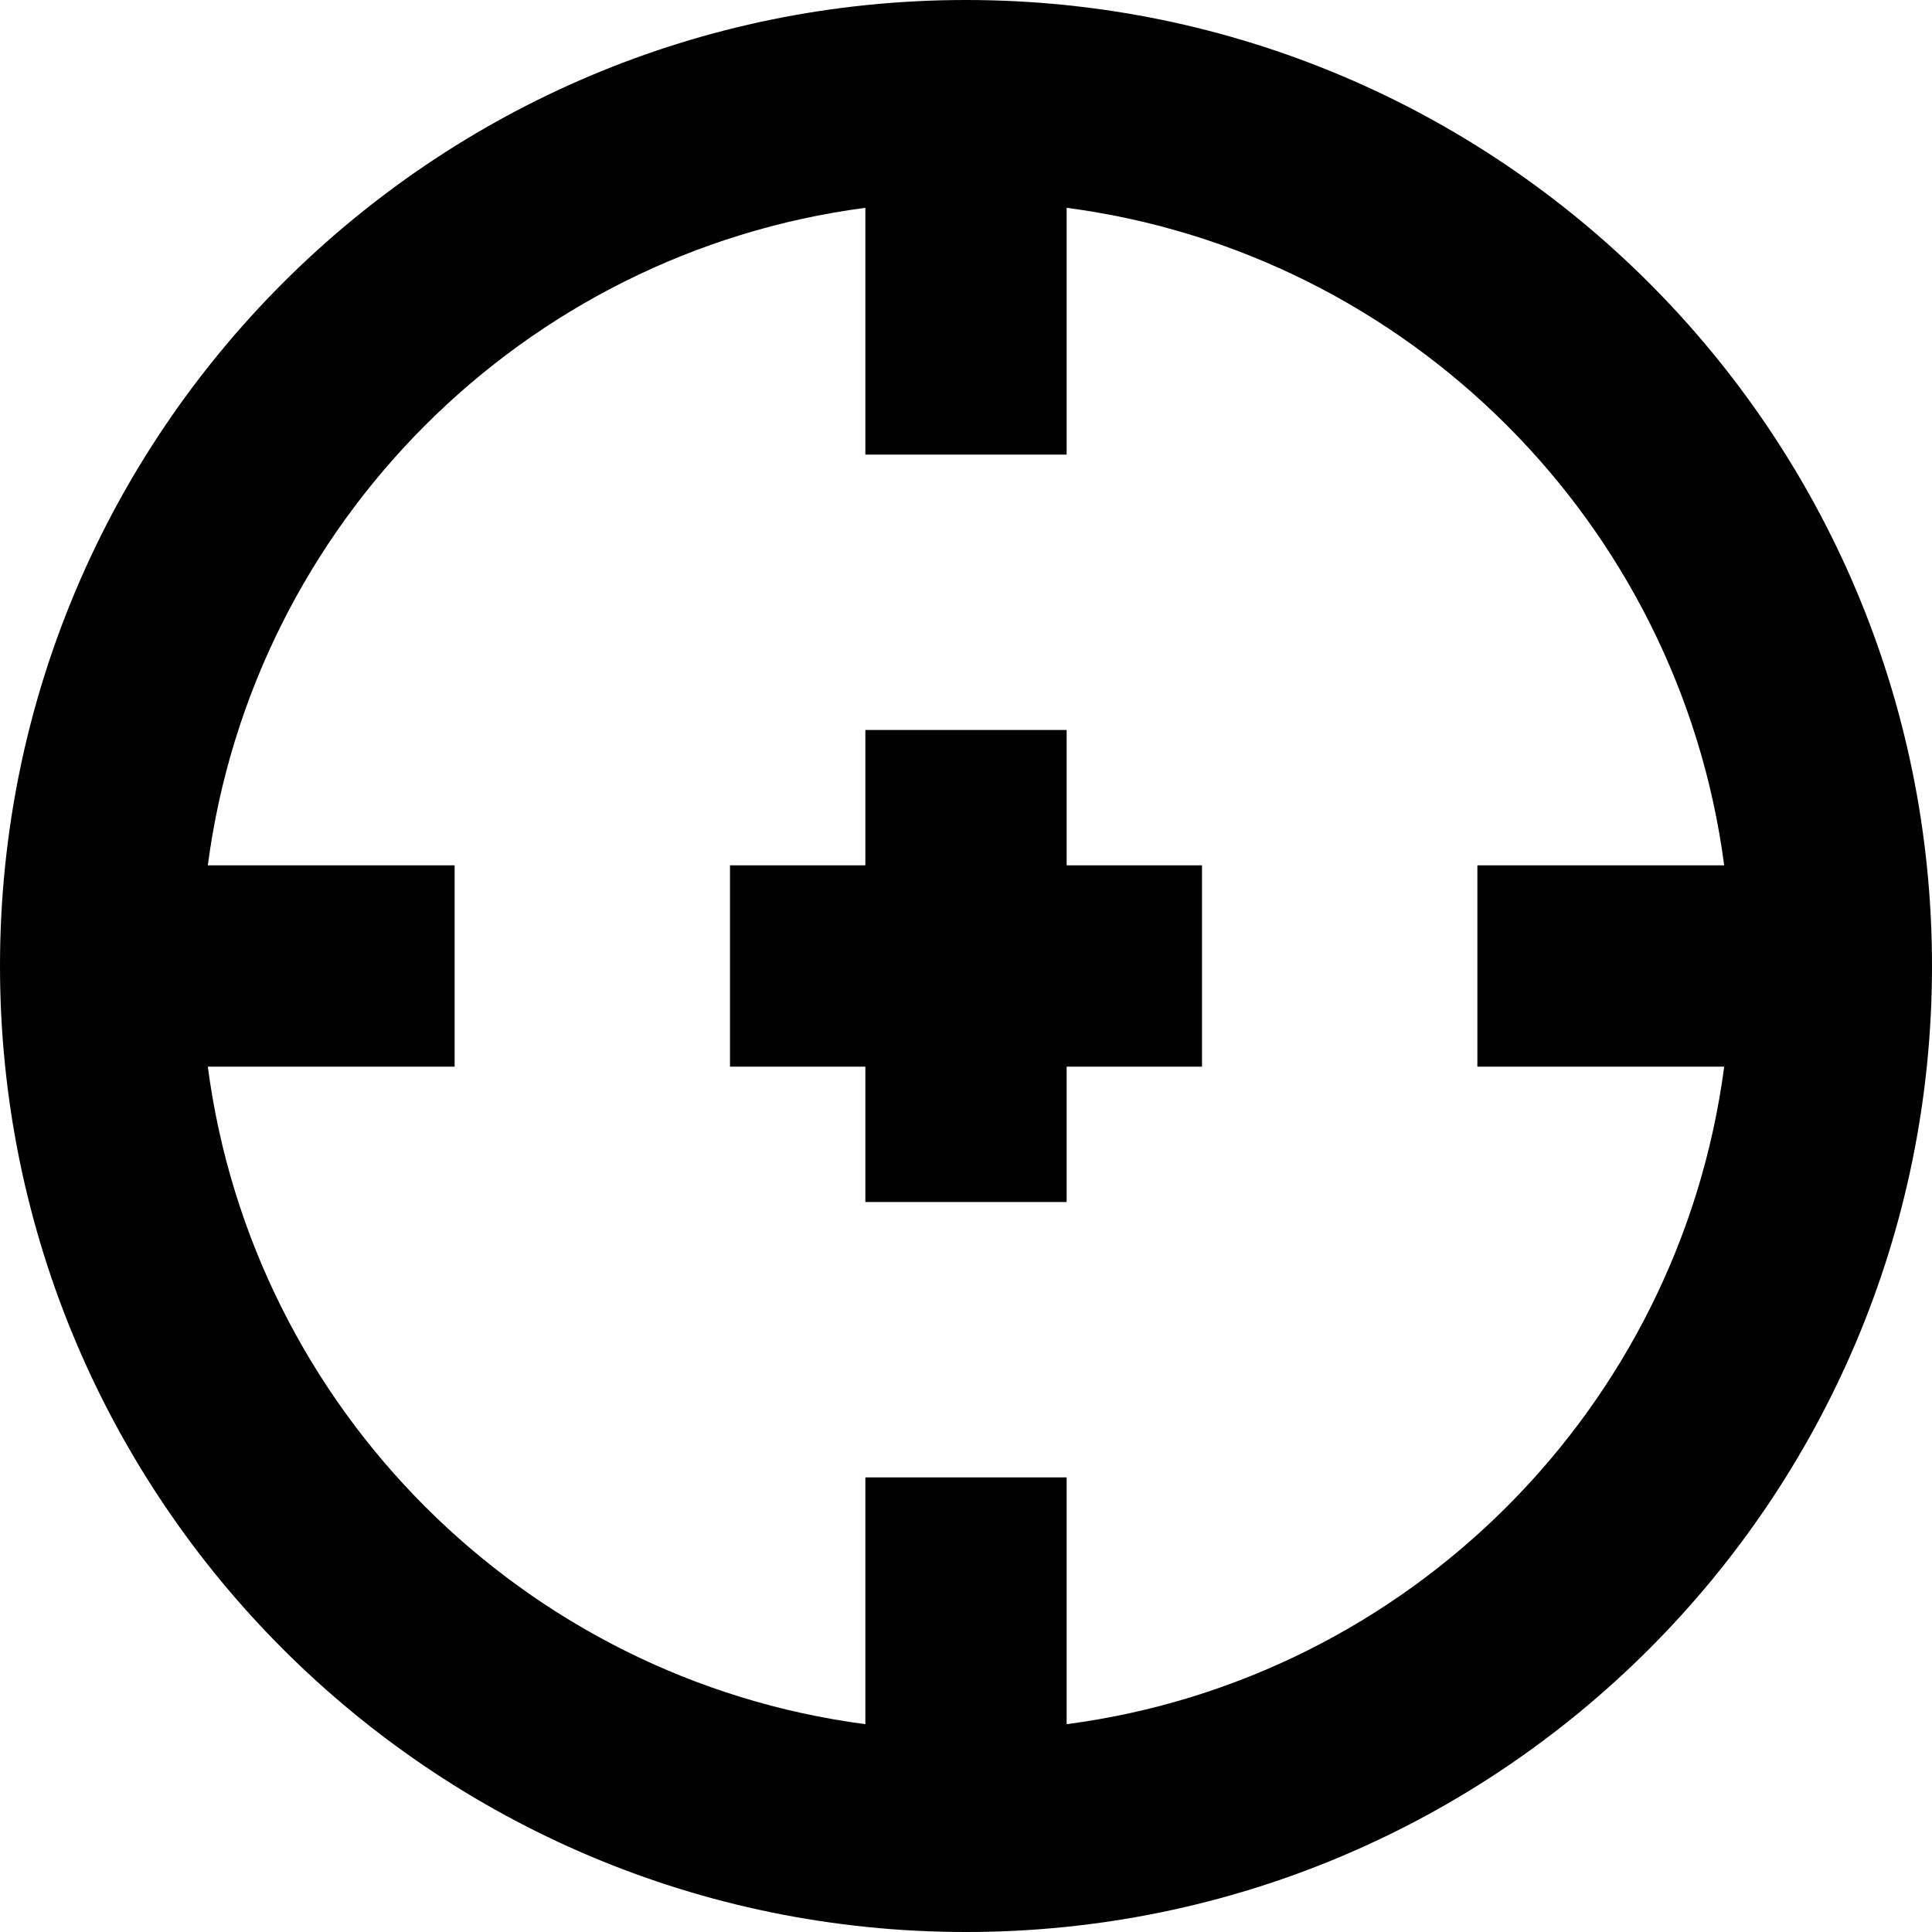 <svg width="32" height="32" viewBox="0 0 32 32" fill="none" xmlns="http://www.w3.org/2000/svg">
<g id="Target-3--Streamline-Sharp.svg" clip-path="url(#clip0_1945_13127)">
<g id="Solid/17-Business/01-Marketing-strategy/target-3--shop-bullseye-shooting-target">
<path id="Union" fill-rule="evenodd" clip-rule="evenodd" d="M14.333 3.442C8.671 4.186 4.186 8.671 3.442 14.333H7.53V17.667H3.442C4.186 23.329 8.671 27.814 14.333 28.558V24.47H17.667V28.558C23.329 27.814 27.814 23.329 28.558 17.667H24.47V14.333H28.558C27.814 8.671 23.329 4.186 17.667 3.442V7.53H14.333V3.442ZM0 16C0 7.163 7.163 0 16 0C24.837 0 32 7.163 32 16C32 24.837 24.837 32 16 32C7.163 32 0 24.837 0 16ZM14.333 14.333V12.091H17.667V14.333H19.909V17.667H17.667V19.909H14.333V17.667H12.091V14.333H14.333Z" fill="#122D38" style="fill:#122D38;fill:color(display-p3 0.071 0.176 0.22);fill-opacity:1;"/>
</g>
</g>
<defs>
<clipPath id="clip0_1945_13127">
<rect width="32" height="32" fill="white" style="fill:white;fill-opacity:1;"/>
</clipPath>
</defs>
</svg>

